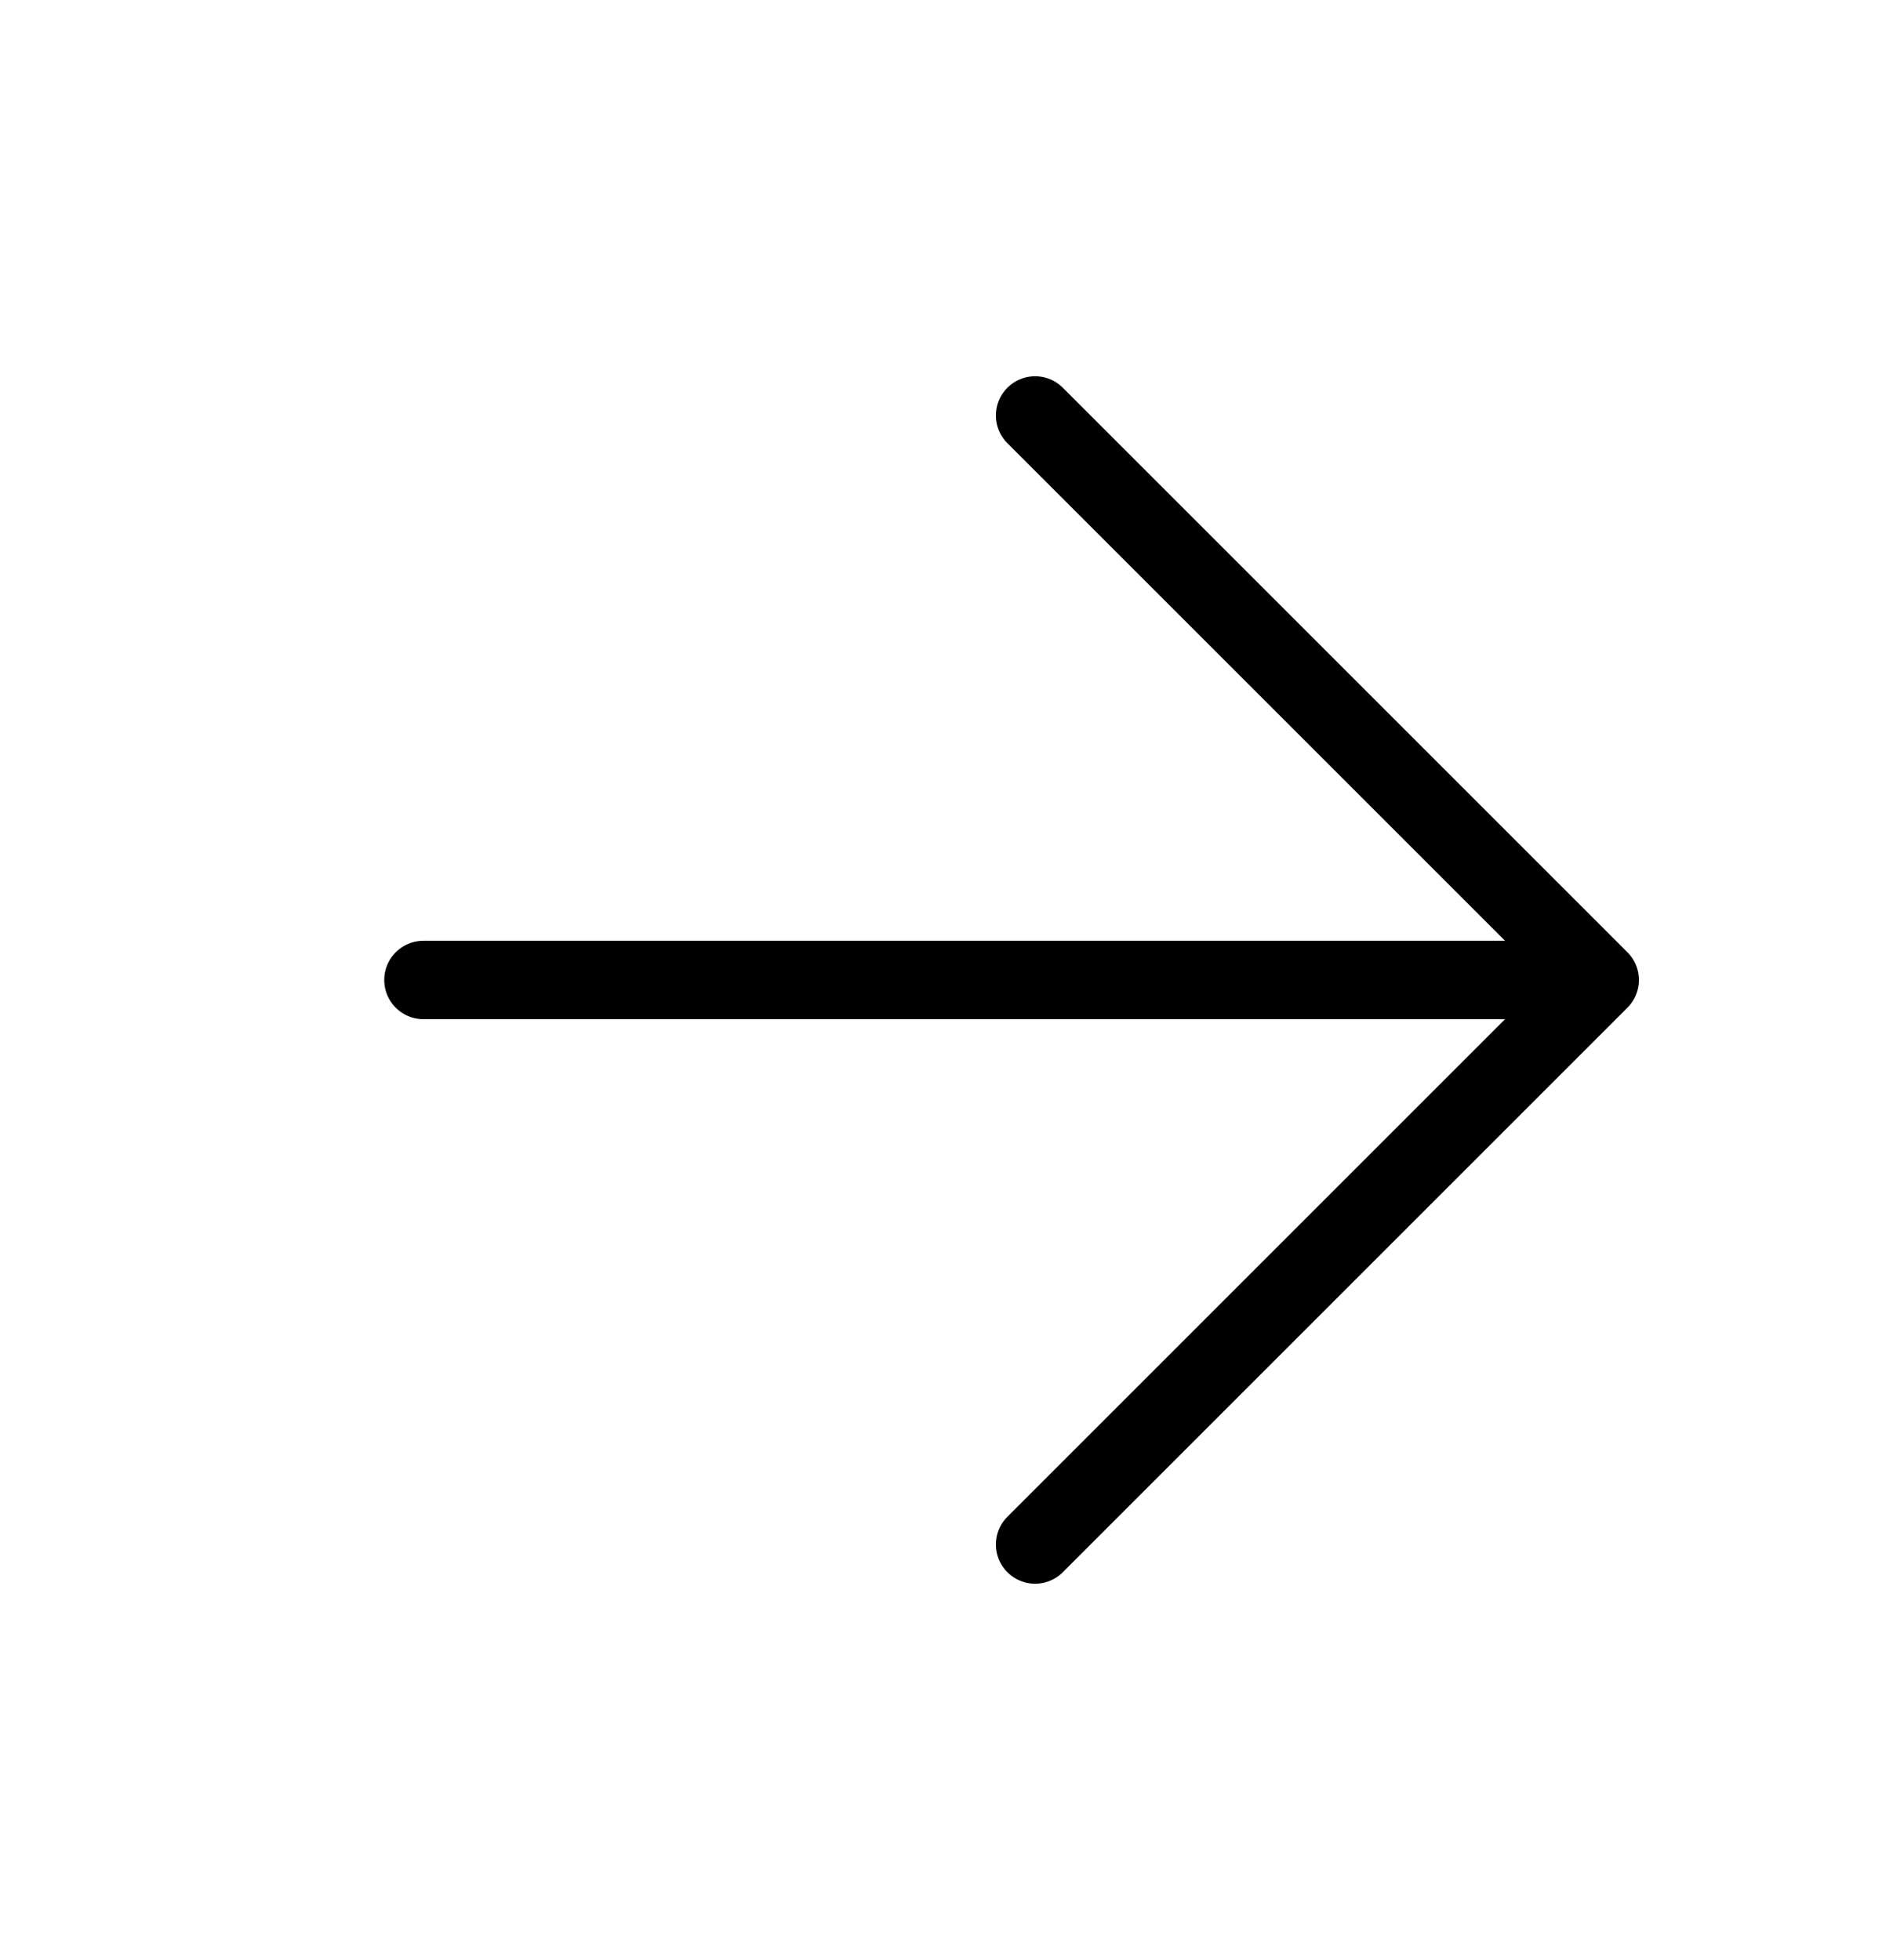 <svg width="24" height="25" viewBox="0 0 24 25" fill="none" xmlns="http://www.w3.org/2000/svg">
<path d="M5.4 12.499H20.4M20.4 12.499L13.2 5.299M20.4 12.499L13.2 19.699" stroke="black" stroke-linecap="round" stroke-linejoin="round"/>
</svg>
